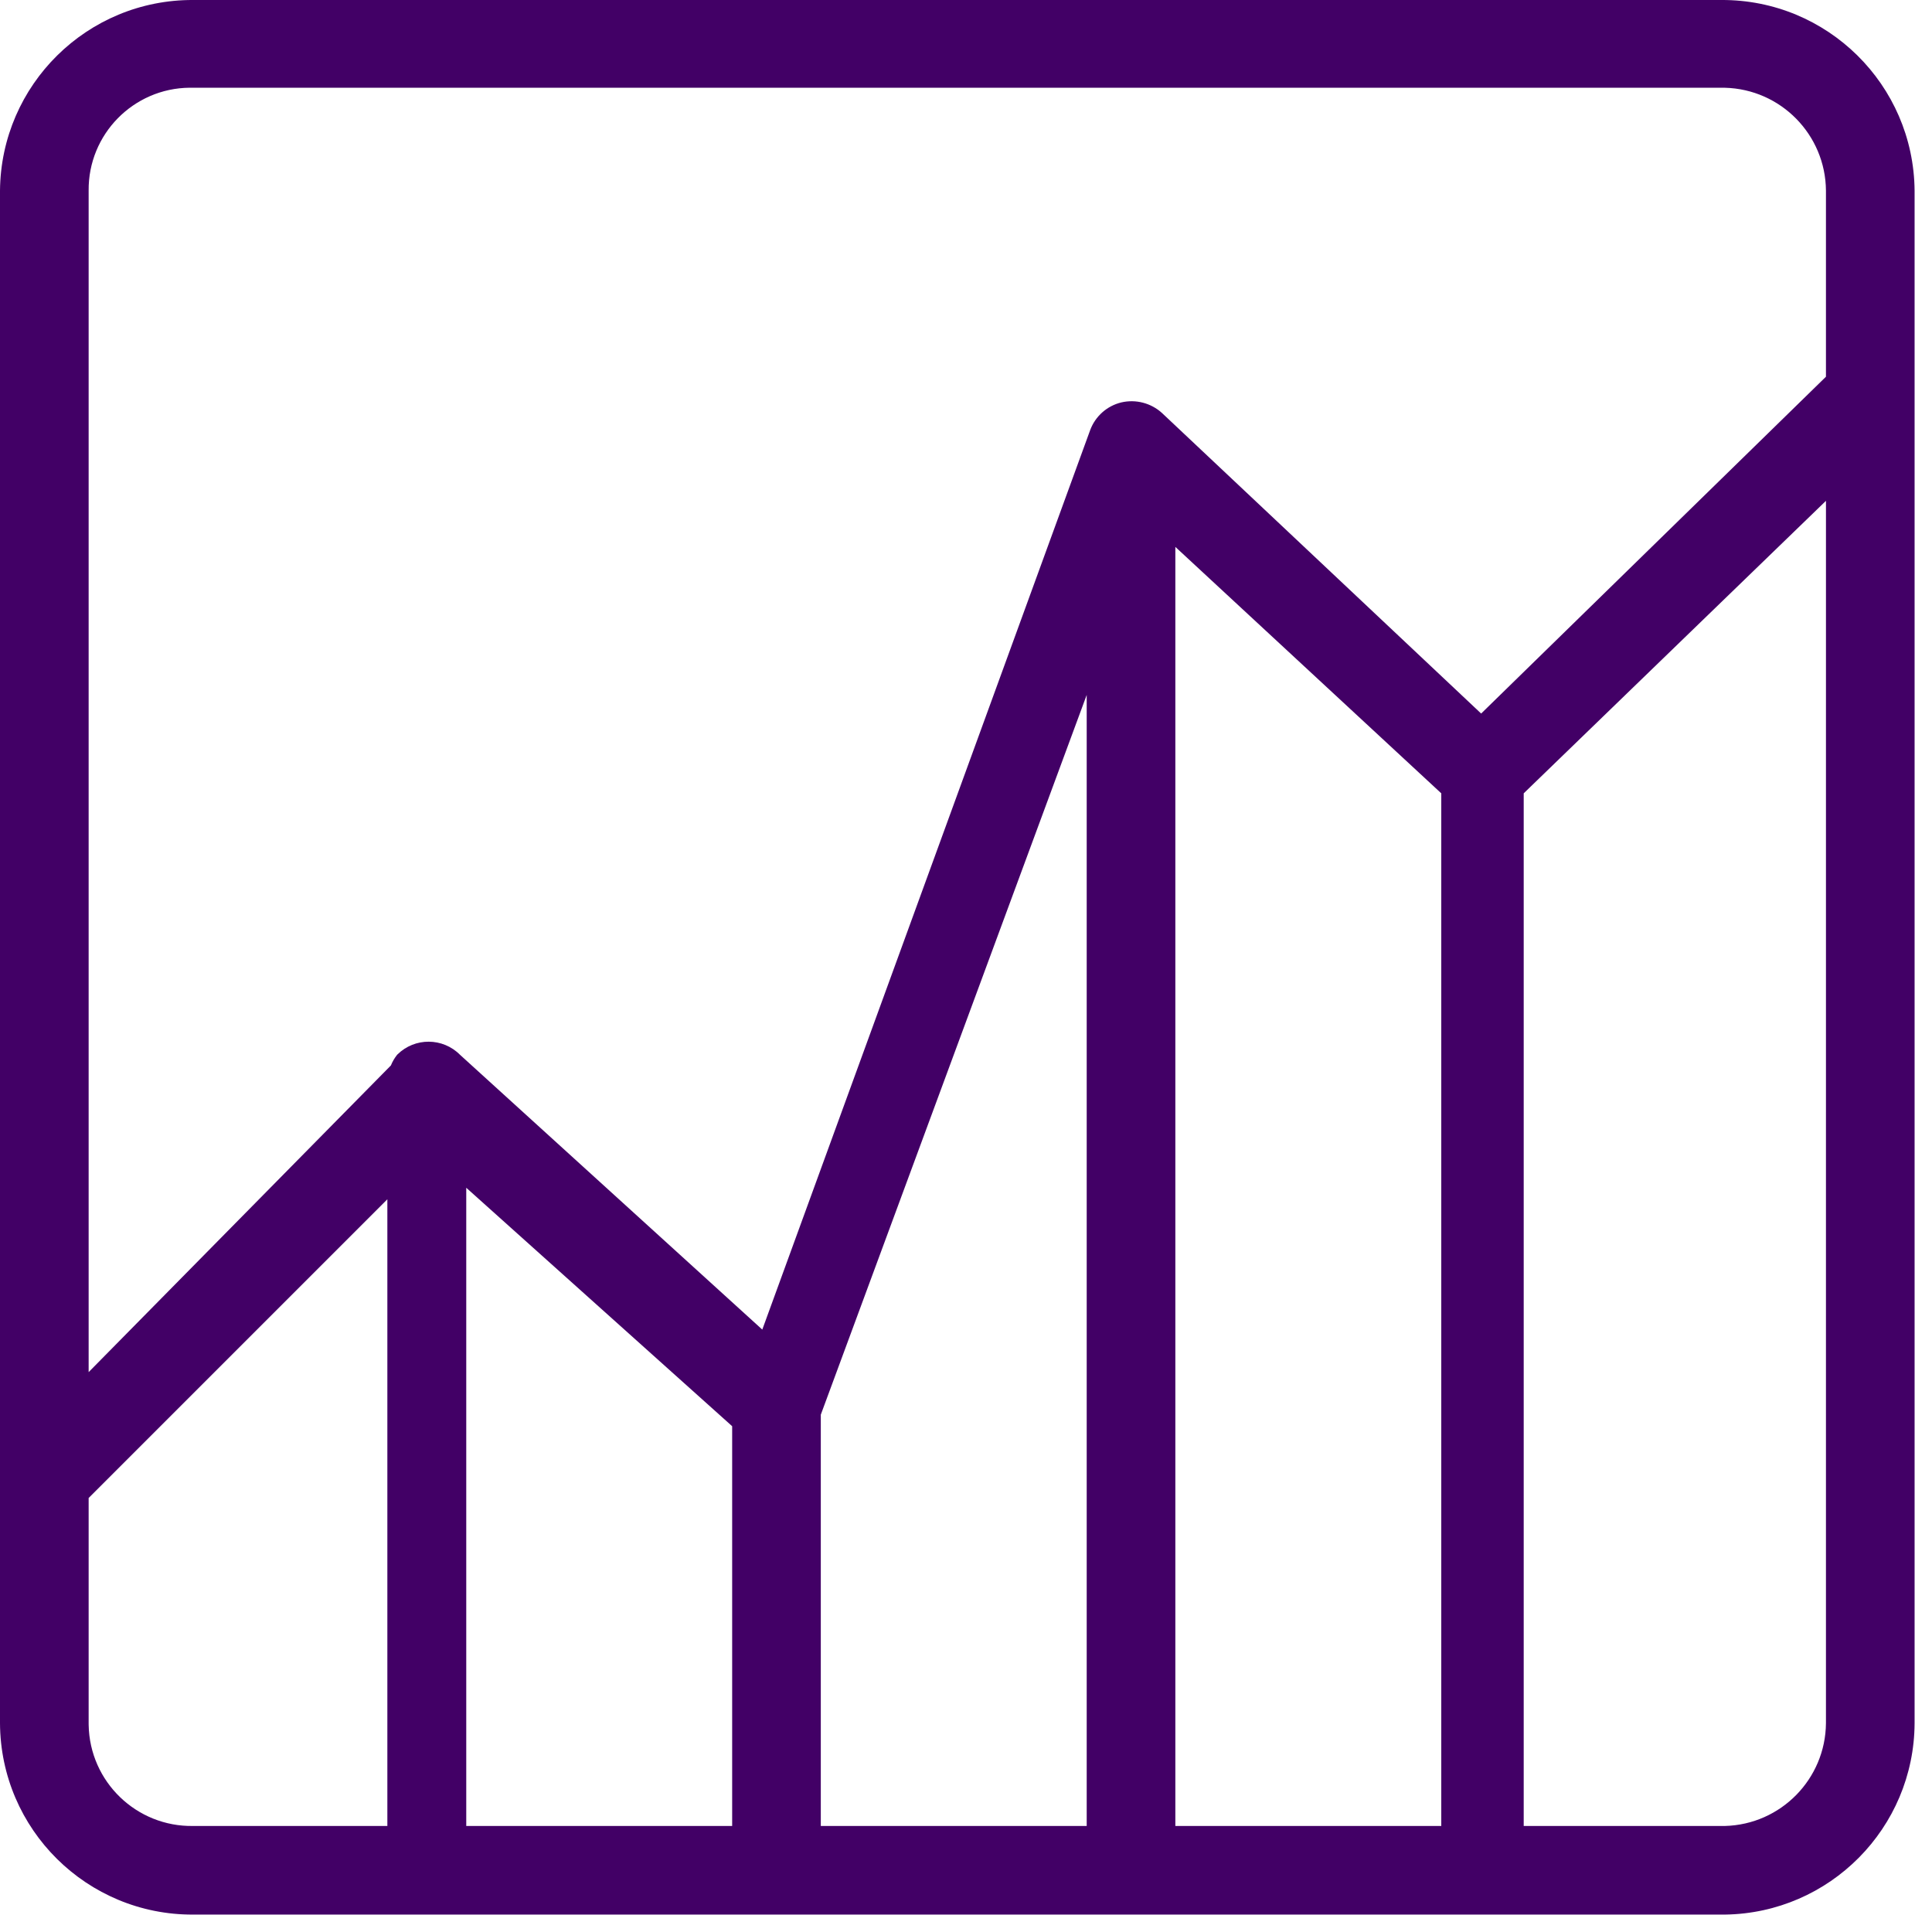 <svg xmlns="http://www.w3.org/2000/svg" width="109" height="109" viewBox="0 0 109 109" fill="none"><g clip-path="url(#clip0_307_4701)"><path d="M97.117 0H10.902C4.928 -0.028 0.055 4.778 0 10.752V97.216C0.028 103.21 4.908 108.046 10.902 108.018H97.316C103.232 107.936 107.991 103.132 108.018 97.216V10.752C107.963 4.778 103.09 -0.028 97.117 0ZM21.854 103.018H10.902C7.699 103.073 5.057 100.521 5.002 97.317C5.001 97.284 5.001 97.25 5.001 97.217V84.514L21.854 67.662L21.854 103.018ZM41.307 103.018H26.305V67.011L41.307 80.464V103.018ZM61.31 103.018H46.308V79.814L61.31 39.207V103.018ZM81.314 103.018H66.311V30.855L81.314 44.758V103.018ZM103.017 97.217C102.991 100.371 100.47 102.937 97.316 103.018H96.966H85.965V44.758L103.018 28.255L103.017 97.217ZM103.017 21.254L83.564 40.257L65.561 23.304C64.94 22.737 64.079 22.513 63.261 22.704C62.457 22.899 61.801 23.48 61.51 24.254L43.007 75.013L25.954 59.51C24.982 58.53 23.399 58.523 22.418 59.496C22.413 59.501 22.409 59.505 22.404 59.51C22.259 59.693 22.141 59.895 22.054 60.11L5.001 77.413V10.752C4.972 7.576 7.524 4.978 10.7 4.949C10.767 4.949 10.834 4.949 10.902 4.951H97.316C100.47 5.032 102.991 7.598 103.017 10.752V21.254Z" fill="#420066"></path></g><defs><clipPath id="clip0_307_4701"><rect width="108.018" height="108.018" fill="white"></rect></clipPath></defs></svg>